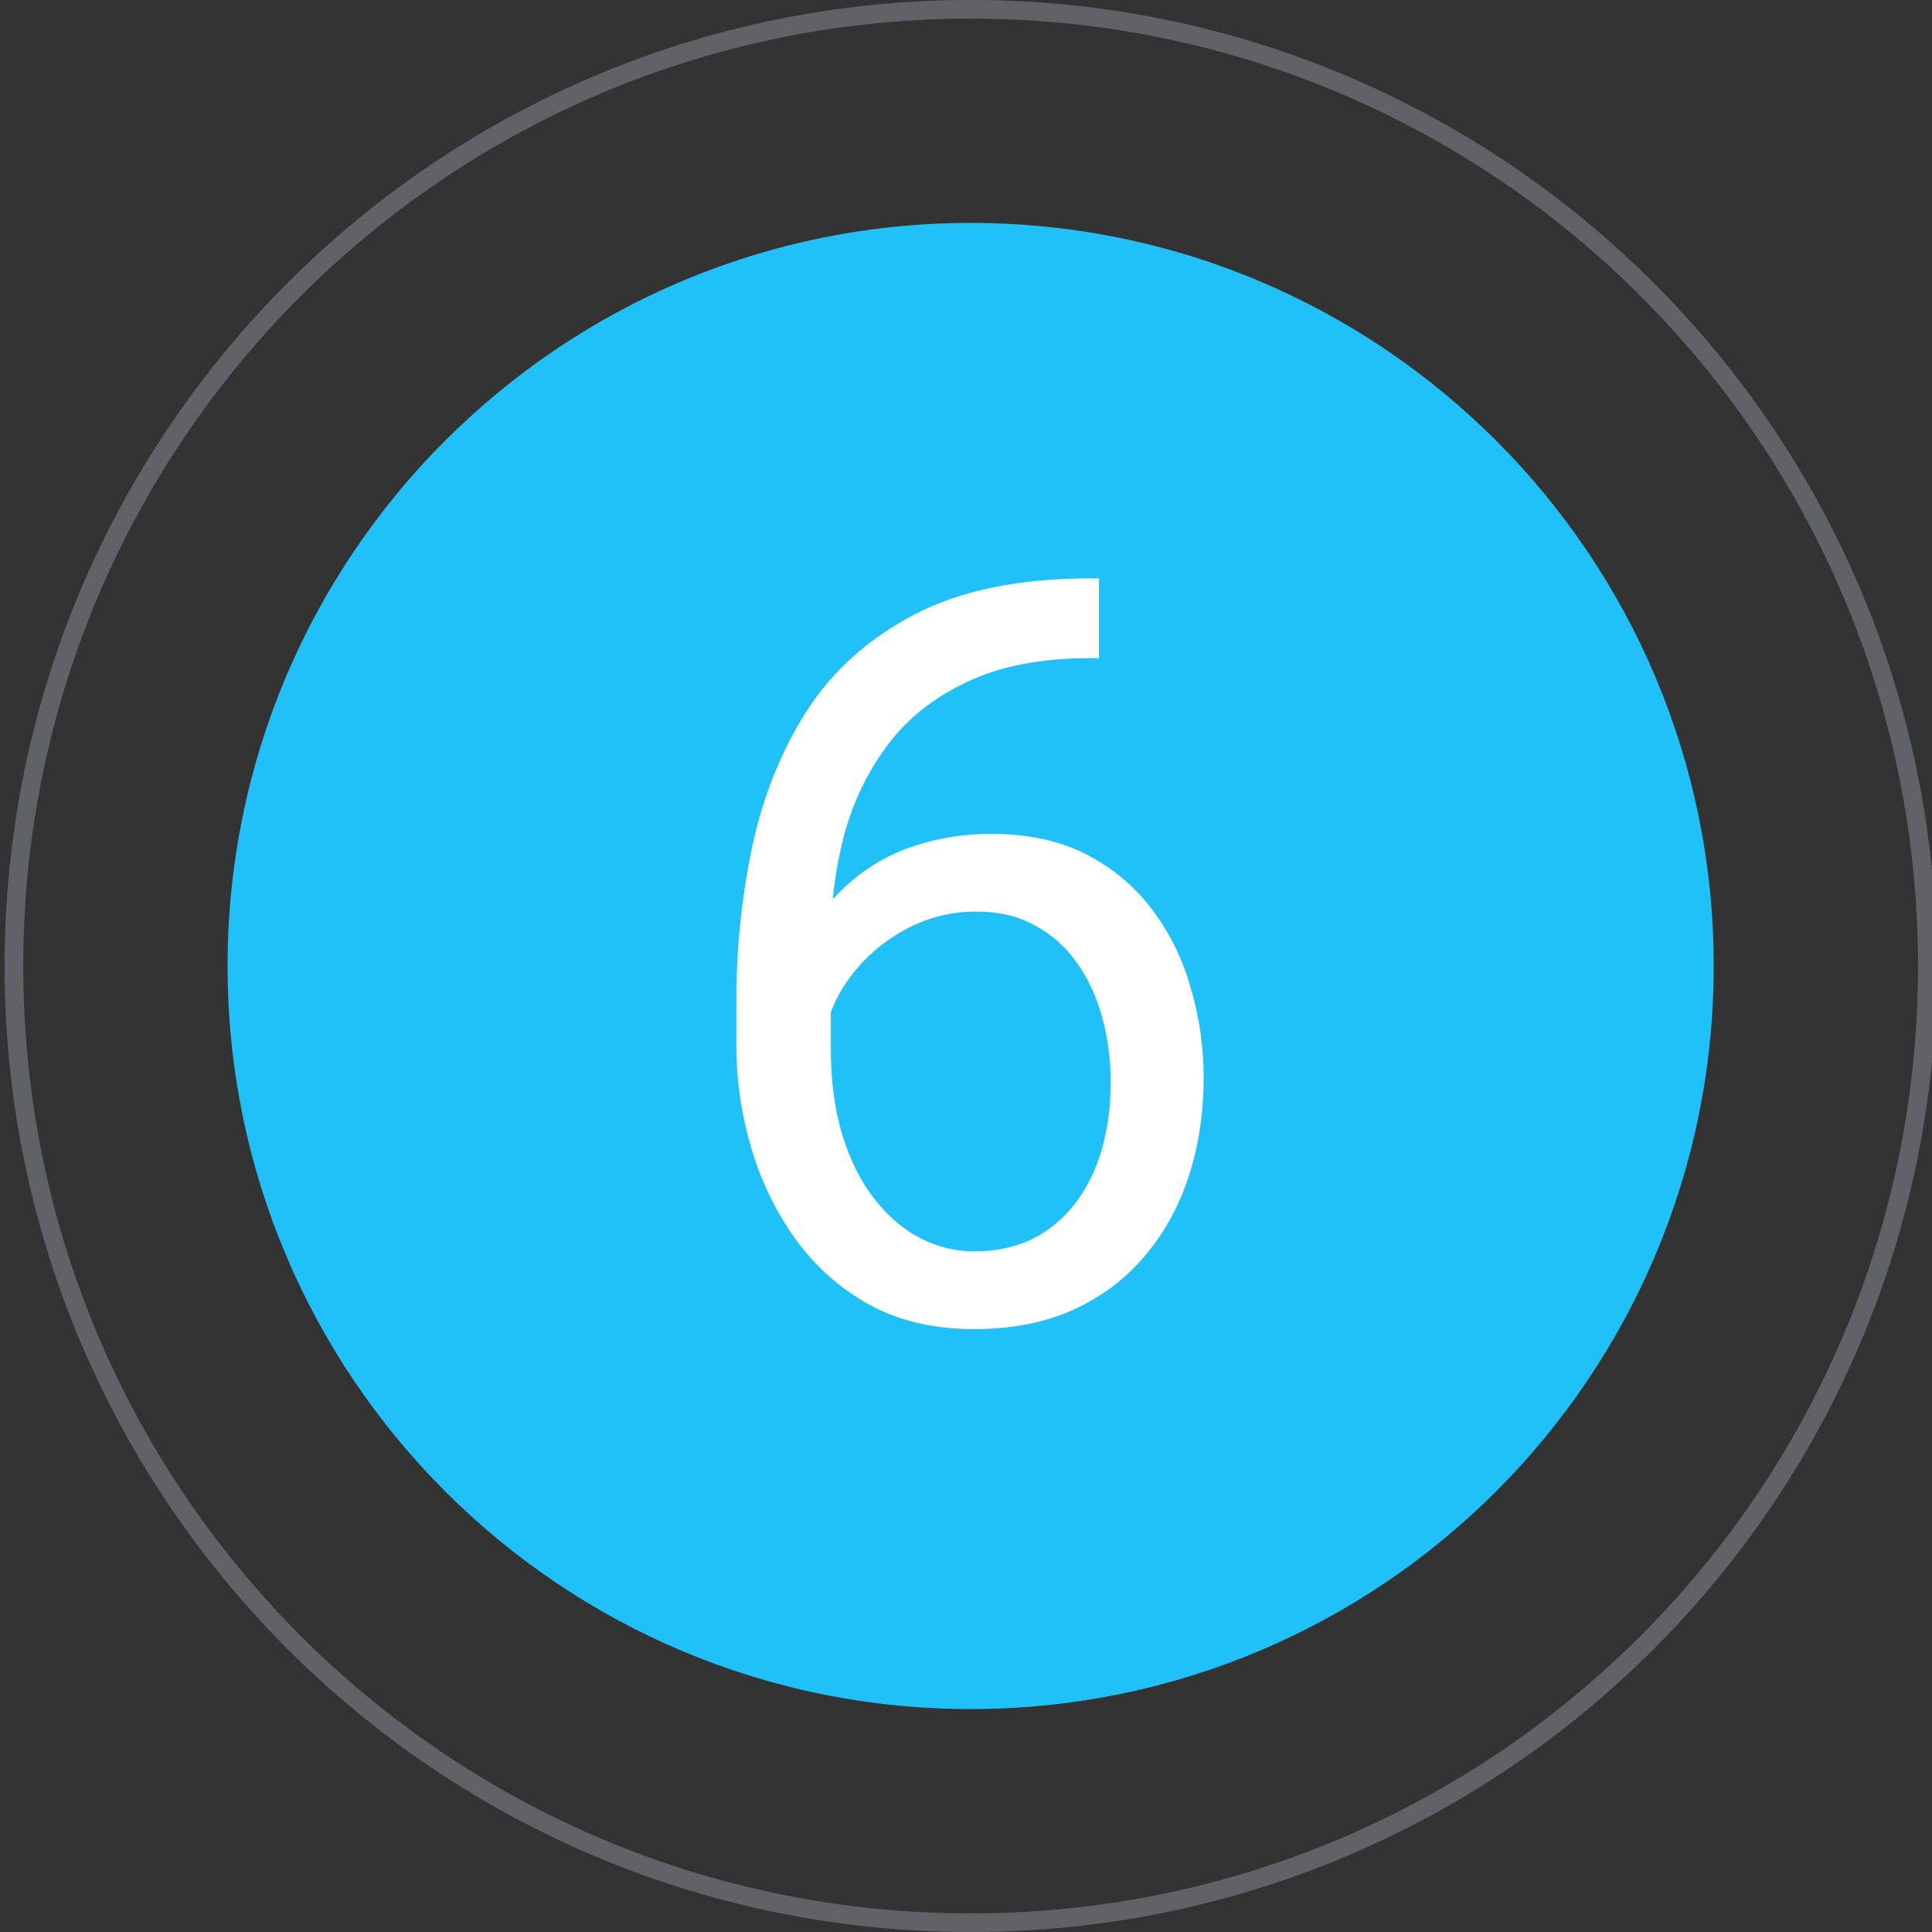 <svg width="104" height="104" viewBox="0 0 104 104" fill="none" xmlns="http://www.w3.org/2000/svg">
<rect x="0" y="0" width="104" height="104" fill="#333333" stroke="none"/>
<g clip-path="url(#clip0_51_72)">
<path d="M52.25 92C74.341 92 92.25 74.091 92.25 52C92.25 29.909 74.341 12 52.25 12C30.159 12 12.25 29.909 12.25 52C12.25 74.091 30.159 92 52.25 92Z" fill="#20C0F8"/>
<path opacity="0.3" d="M52.25 103.5C80.693 103.5 103.75 80.443 103.75 52C103.75 23.557 80.693 0.5 52.25 0.5C23.807 0.5 0.75 23.557 0.75 52C0.75 80.443 23.807 103.5 52.25 103.5Z" stroke="#8D929C"/>
<path opacity="0.3" d="M52.25 103.5C80.693 103.5 103.75 80.443 103.75 52C103.75 23.557 80.693 0.5 52.25 0.5C23.807 0.5 0.75 23.557 0.75 52C0.75 80.443 23.807 103.5 52.25 103.5Z" stroke="#8D929C"/>
<path d="M58.723 31.133H59.16V35.426H58.723C56.043 35.426 53.801 35.863 51.996 36.738C50.191 37.595 48.76 38.753 47.703 40.211C46.646 41.651 45.88 43.273 45.406 45.078C44.95 46.883 44.723 48.715 44.723 50.574V56.426C44.723 58.194 44.932 59.762 45.352 61.129C45.771 62.478 46.345 63.617 47.074 64.547C47.803 65.477 48.624 66.178 49.535 66.652C50.465 67.126 51.431 67.363 52.434 67.363C53.6 67.363 54.639 67.144 55.551 66.707C56.462 66.251 57.228 65.622 57.848 64.82C58.486 64 58.969 63.034 59.297 61.922C59.625 60.81 59.789 59.589 59.789 58.258C59.789 57.073 59.643 55.934 59.352 54.84C59.06 53.728 58.613 52.743 58.012 51.887C57.41 51.012 56.654 50.328 55.742 49.836C54.849 49.325 53.783 49.07 52.543 49.07C51.139 49.07 49.827 49.417 48.605 50.109C47.402 50.784 46.409 51.677 45.625 52.789C44.859 53.883 44.422 55.077 44.312 56.371L41.633 56.344C41.888 54.302 42.362 52.561 43.055 51.121C43.766 49.663 44.641 48.478 45.68 47.566C46.737 46.637 47.913 45.962 49.207 45.543C50.52 45.105 51.905 44.887 53.363 44.887C55.35 44.887 57.064 45.26 58.504 46.008C59.944 46.755 61.129 47.758 62.059 49.016C62.988 50.255 63.672 51.659 64.109 53.227C64.565 54.776 64.793 56.371 64.793 58.012C64.793 59.889 64.529 61.648 64 63.289C63.471 64.93 62.678 66.37 61.621 67.609C60.582 68.849 59.297 69.815 57.766 70.508C56.234 71.201 54.457 71.547 52.434 71.547C50.283 71.547 48.405 71.109 46.801 70.234C45.197 69.341 43.866 68.156 42.809 66.68C41.751 65.203 40.958 63.562 40.43 61.758C39.901 59.953 39.637 58.121 39.637 56.262V53.883C39.637 51.075 39.919 48.323 40.484 45.625C41.05 42.927 42.025 40.484 43.41 38.297C44.814 36.109 46.755 34.368 49.234 33.074C51.714 31.78 54.876 31.133 58.723 31.133Z" fill="white"/>
</g>
<defs>
<clipPath id="clip0_51_72">
<rect width="104" height="104" fill="white"/>
</clipPath>
</defs>
</svg>
